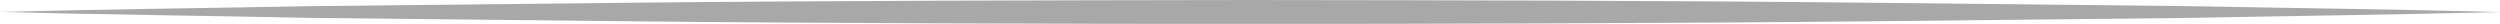 <?xml version="1.0" encoding="UTF-8"?><svg id="_レイヤー_2" xmlns="http://www.w3.org/2000/svg" viewBox="0 0 314 3"><defs><style>.cls-1{fill:#a8a8a8;}</style></defs><g id="_レイヤー_7"><path class="cls-1" d="M0,1.5c13.08-.34,26.17-.48,39.25-.73l39.25-.42c26.17-.27,52.33-.31,78.5-.35,26.17,.03,52.33,.07,78.5,.35l39.25,.42c13.08,.25,26.17,.4,39.25,.74-13.08,.34-26.17,.49-39.25,.74l-39.25,.42c-26.17,.27-52.33,.31-78.5,.35-26.17-.04-52.33-.08-78.5-.35l-39.25-.42C26.17,1.98,13.08,1.84,0,1.5Z"/></g></svg>